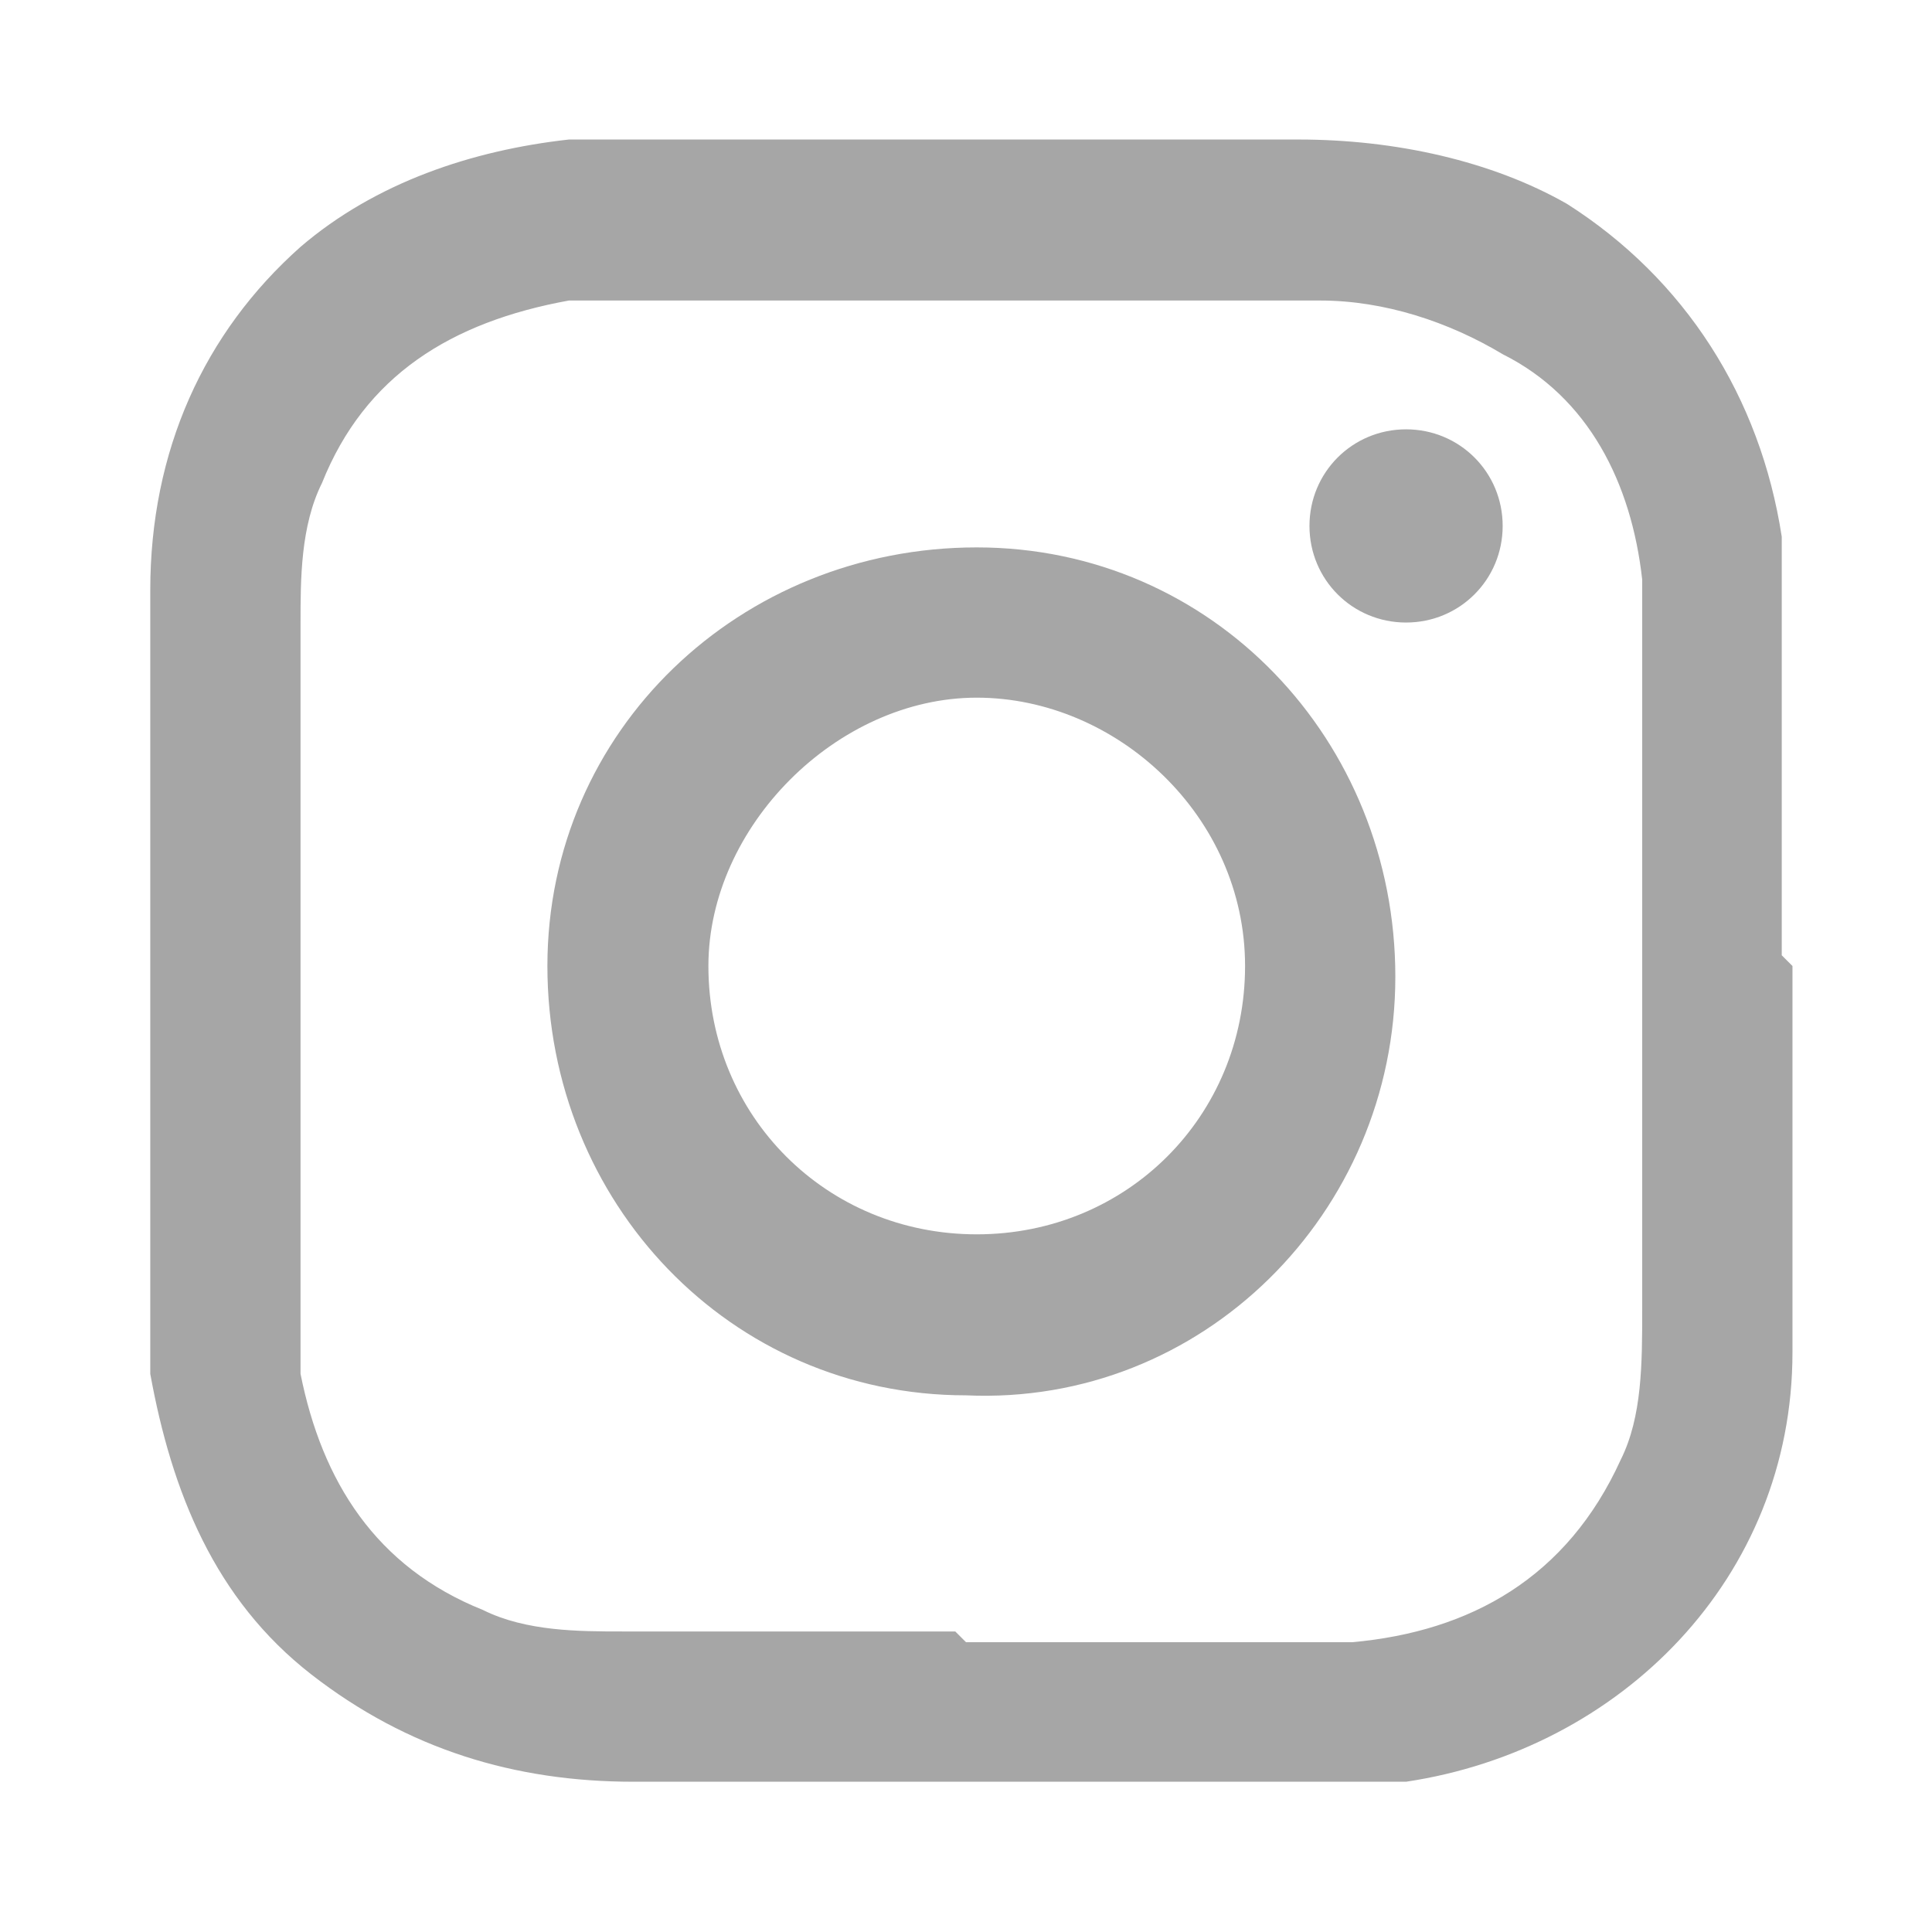 <?xml version="1.0" encoding="UTF-8"?>
<svg id="Layer_1" data-name="Layer 1" xmlns="http://www.w3.org/2000/svg" version="1.1" viewBox="0 0 18 18">
  <defs>
    <style>
      .cls-1 {
        fill: #a6a6a6;
        stroke-width: 0px;
      }
    </style>
  </defs>
  <path class="cls-1" d="M16.7,9c0,1.2,0,2.4,0,3.6,0,2.1-1.6,3.7-3.6,4-.3,0-.6,0-.9,0h-6.3c-1.1,0-2.1-.3-3-1-.9-.7-1.3-1.7-1.5-2.8,0-.3,0-.6,0-.9,0-2.1,0-4.3,0-6.4,0-1.3.5-2.4,1.4-3.2.7-.6,1.6-.9,2.5-1,.3,0,.6,0,.9,0h5.9c.9,0,1.8.2,2.5.6,1.1.7,1.8,1.8,2,3.1,0,.3,0,.6,0,.9v3h0,0ZM9,15.3h2.9c.2,0,.5,0,.7,0,1.1-.1,2-.6,2.5-1.7.2-.4.2-.9.2-1.4v-6.1c0-.2,0-.4,0-.7-.1-.9-.5-1.7-1.3-2.1-.5-.3-1.1-.5-1.7-.5h-6.5c-.2,0-.3,0-.5,0-1.1.2-1.9.7-2.3,1.7-.2.4-.2.9-.2,1.3v6.2c0,.3,0,.5,0,.8.2,1,.7,1.8,1.7,2.2.4.2.9.2,1.3.2h3.1Z"/>
  <path class="cls-1" d="M9.1,5.1c2.2,0,3.9,1.8,3.9,4s-1.8,4-4,3.9c-2.2,0-3.9-1.8-3.9-4,0-2.2,1.8-3.9,4-3.9h0ZM9.1,11.5c1.4,0,2.5-1.1,2.5-2.5,0-1.4-1.2-2.5-2.5-2.5s-2.5,1.2-2.5,2.5c0,1.4,1.1,2.5,2.5,2.5Z"/>
  <path class="cls-1" d="M13.1,5.8c-.5,0-.9-.4-.9-.9s.4-.9.9-.9c.5,0,.9.4.9.9s-.4.9-.9.9Z"/>
</svg>